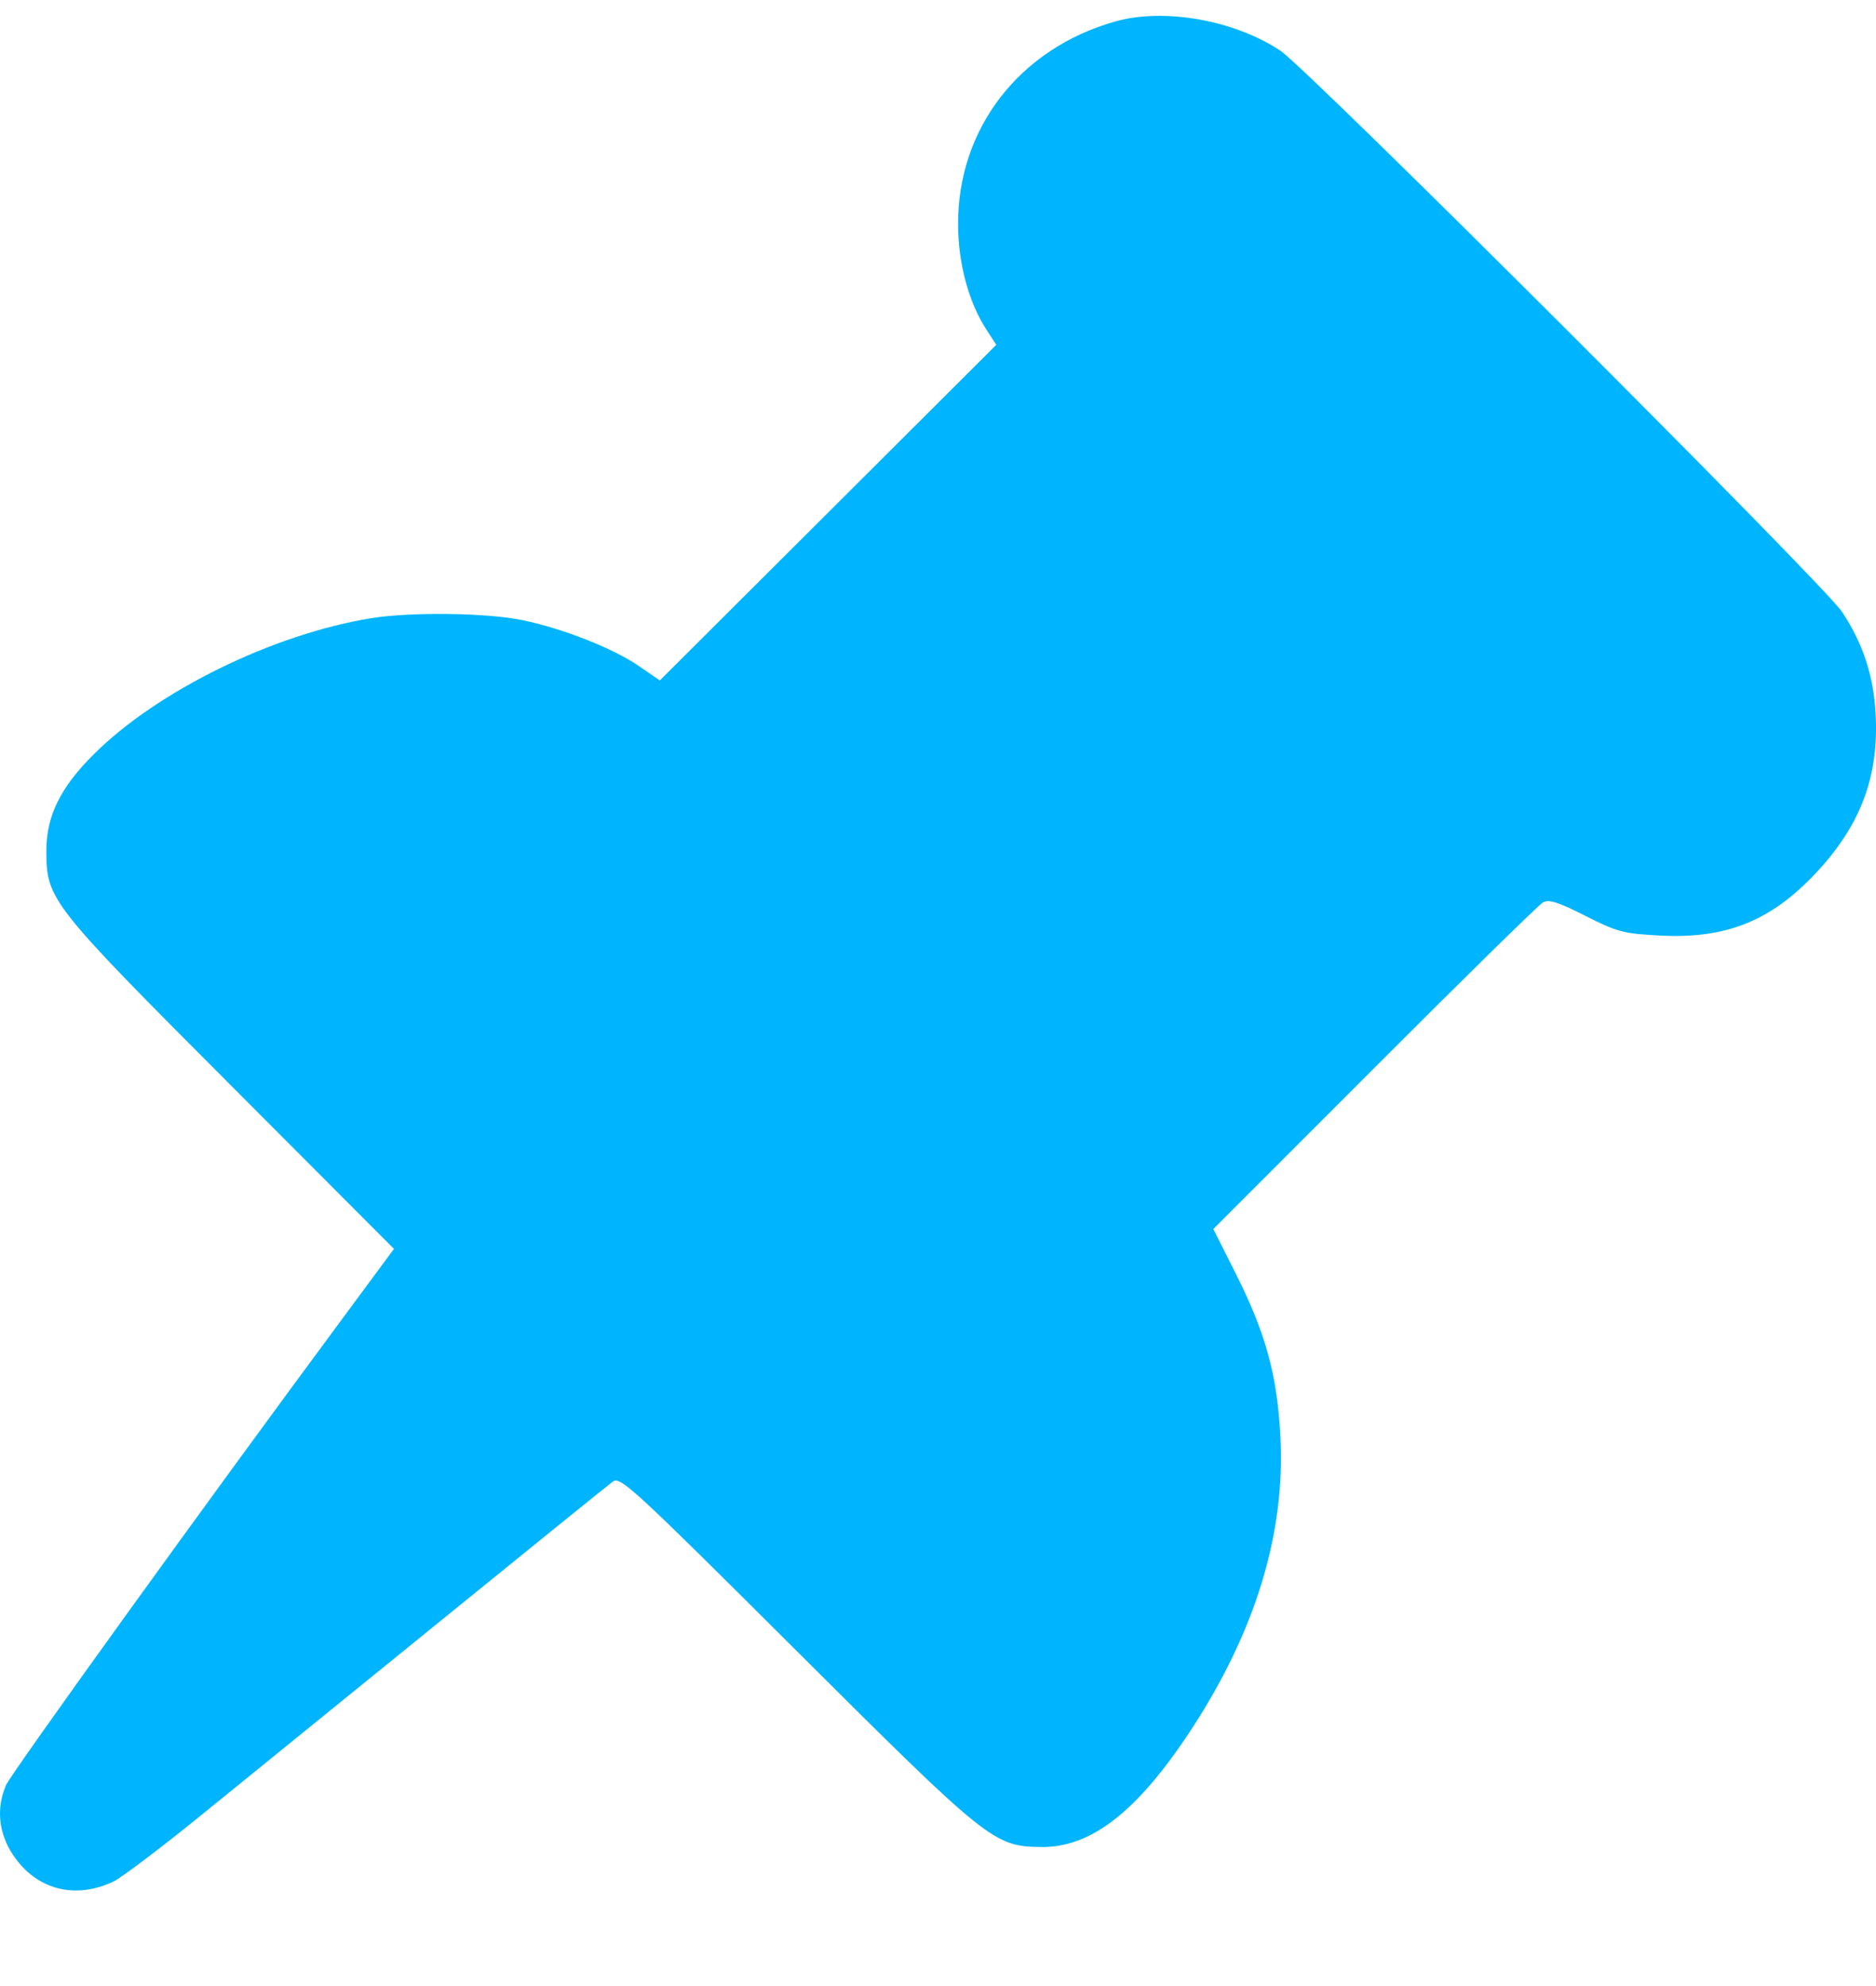 <?xml version="1.0" encoding="UTF-8"?> <svg xmlns="http://www.w3.org/2000/svg" width="17" height="18" viewBox="0 0 17 18" fill="none"> <path fill-rule="evenodd" clip-rule="evenodd" d="M10.108 0.194C9.239 0.439 8.678 1.163 8.682 2.036C8.683 2.389 8.779 2.743 8.939 2.988L9.028 3.125L7.504 4.646L5.979 6.167L5.79 6.037C5.558 5.877 5.105 5.698 4.736 5.621C4.419 5.554 3.729 5.545 3.369 5.602C2.479 5.745 1.424 6.262 0.848 6.838C0.546 7.139 0.42 7.397 0.42 7.71C0.42 8.153 0.452 8.193 2.092 9.837L3.57 11.319L3.108 11.944C1.892 13.586 0.099 16.073 0.053 16.182C-0.035 16.392 -0.013 16.614 0.117 16.81C0.326 17.126 0.678 17.219 1.028 17.053C1.1 17.018 1.449 16.755 1.804 16.467C2.159 16.179 3.132 15.389 3.966 14.712C4.8 14.034 5.515 13.456 5.555 13.427C5.621 13.379 5.747 13.495 7.207 14.951C8.954 16.693 9.005 16.734 9.433 16.74C9.886 16.747 10.306 16.419 10.79 15.683C11.375 14.791 11.648 13.9 11.603 13.024C11.575 12.474 11.472 12.092 11.211 11.569L10.995 11.139L12.454 9.679C13.256 8.875 13.943 8.201 13.982 8.179C14.036 8.149 14.119 8.175 14.367 8.301C14.655 8.447 14.713 8.462 15.04 8.479C15.638 8.511 16.044 8.349 16.451 7.917C16.862 7.481 17.03 7.033 16.996 6.459C16.976 6.118 16.879 5.827 16.692 5.545C16.528 5.297 11.852 0.625 11.602 0.459C11.184 0.182 10.55 0.07 10.108 0.194Z" fill="#00B5FD"></path> </svg> 
